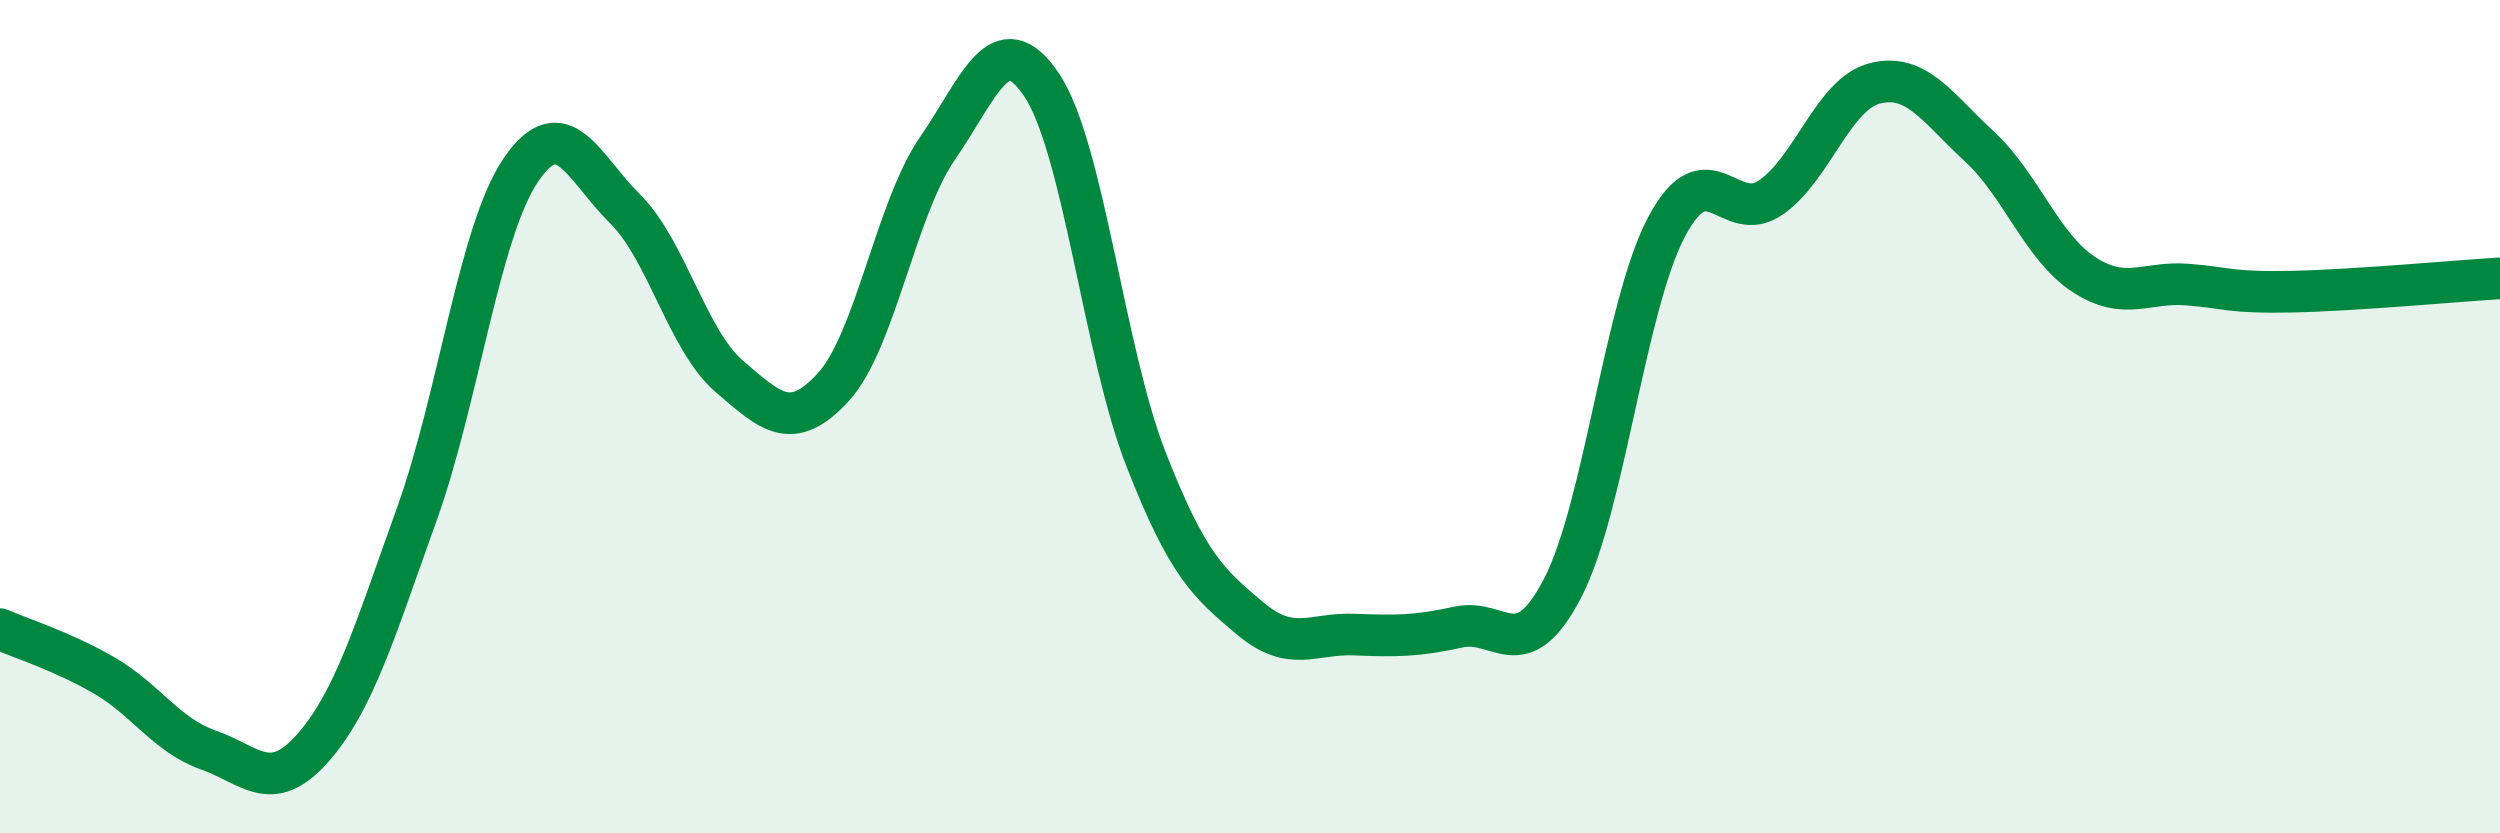 
    <svg width="60" height="20" viewBox="0 0 60 20" xmlns="http://www.w3.org/2000/svg">
      <path
        d="M 0,15.1 C 0.5,15.32 1.5,15.63 2.5,16.21 C 3.5,16.79 4,17.65 5,18 C 6,18.35 6.5,19.09 7.5,17.96 C 8.5,16.83 9,15.13 10,12.35 C 11,9.57 11.5,5.55 12.5,4.08 C 13.5,2.61 14,4.02 15,5.01 C 16,6 16.5,8.17 17.5,9.03 C 18.5,9.89 19,10.38 20,9.29 C 21,8.2 21.5,5.01 22.5,3.56 C 23.5,2.11 24,0.55 25,2.04 C 26,3.53 26.5,8.45 27.5,11.01 C 28.5,13.57 29,14 30,14.84 C 31,15.68 31.5,15.19 32.5,15.23 C 33.5,15.27 34,15.27 35,15.05 C 36,14.83 36.5,16.04 37.5,14.12 C 38.5,12.2 39,7.32 40,5.44 C 41,3.56 41.5,5.43 42.5,4.74 C 43.5,4.05 44,2.25 45,2 C 46,1.75 46.5,2.59 47.5,3.51 C 48.5,4.43 49,5.92 50,6.58 C 51,7.24 51.5,6.75 52.5,6.83 C 53.5,6.91 53.5,7.03 55,7 C 56.5,6.97 59,6.74 60,6.68L60 20L0 20Z"
        fill="#008740"
        opacity="0.1"
        stroke-linecap="round"
        stroke-linejoin="round"
      />
      <path
        d="M 0,15.1 C 0.5,15.32 1.5,15.63 2.5,16.21 C 3.5,16.79 4,17.65 5,18 C 6,18.35 6.5,19.09 7.5,17.96 C 8.5,16.83 9,15.13 10,12.35 C 11,9.57 11.5,5.55 12.5,4.08 C 13.5,2.61 14,4.02 15,5.01 C 16,6 16.5,8.17 17.5,9.03 C 18.5,9.89 19,10.38 20,9.29 C 21,8.2 21.5,5.01 22.5,3.56 C 23.5,2.11 24,0.55 25,2.04 C 26,3.53 26.5,8.45 27.5,11.01 C 28.5,13.57 29,14 30,14.84 C 31,15.68 31.5,15.19 32.5,15.23 C 33.5,15.27 34,15.27 35,15.05 C 36,14.83 36.5,16.04 37.5,14.12 C 38.5,12.2 39,7.32 40,5.44 C 41,3.56 41.5,5.43 42.5,4.74 C 43.5,4.05 44,2.25 45,2 C 46,1.75 46.5,2.59 47.5,3.51 C 48.5,4.43 49,5.92 50,6.58 C 51,7.24 51.5,6.75 52.5,6.83 C 53.5,6.91 53.5,7.03 55,7 C 56.5,6.97 59,6.74 60,6.68"
        stroke="#008740"
        stroke-width="1"
        fill="none"
        stroke-linecap="round"
        stroke-linejoin="round"
      />
    </svg>
  